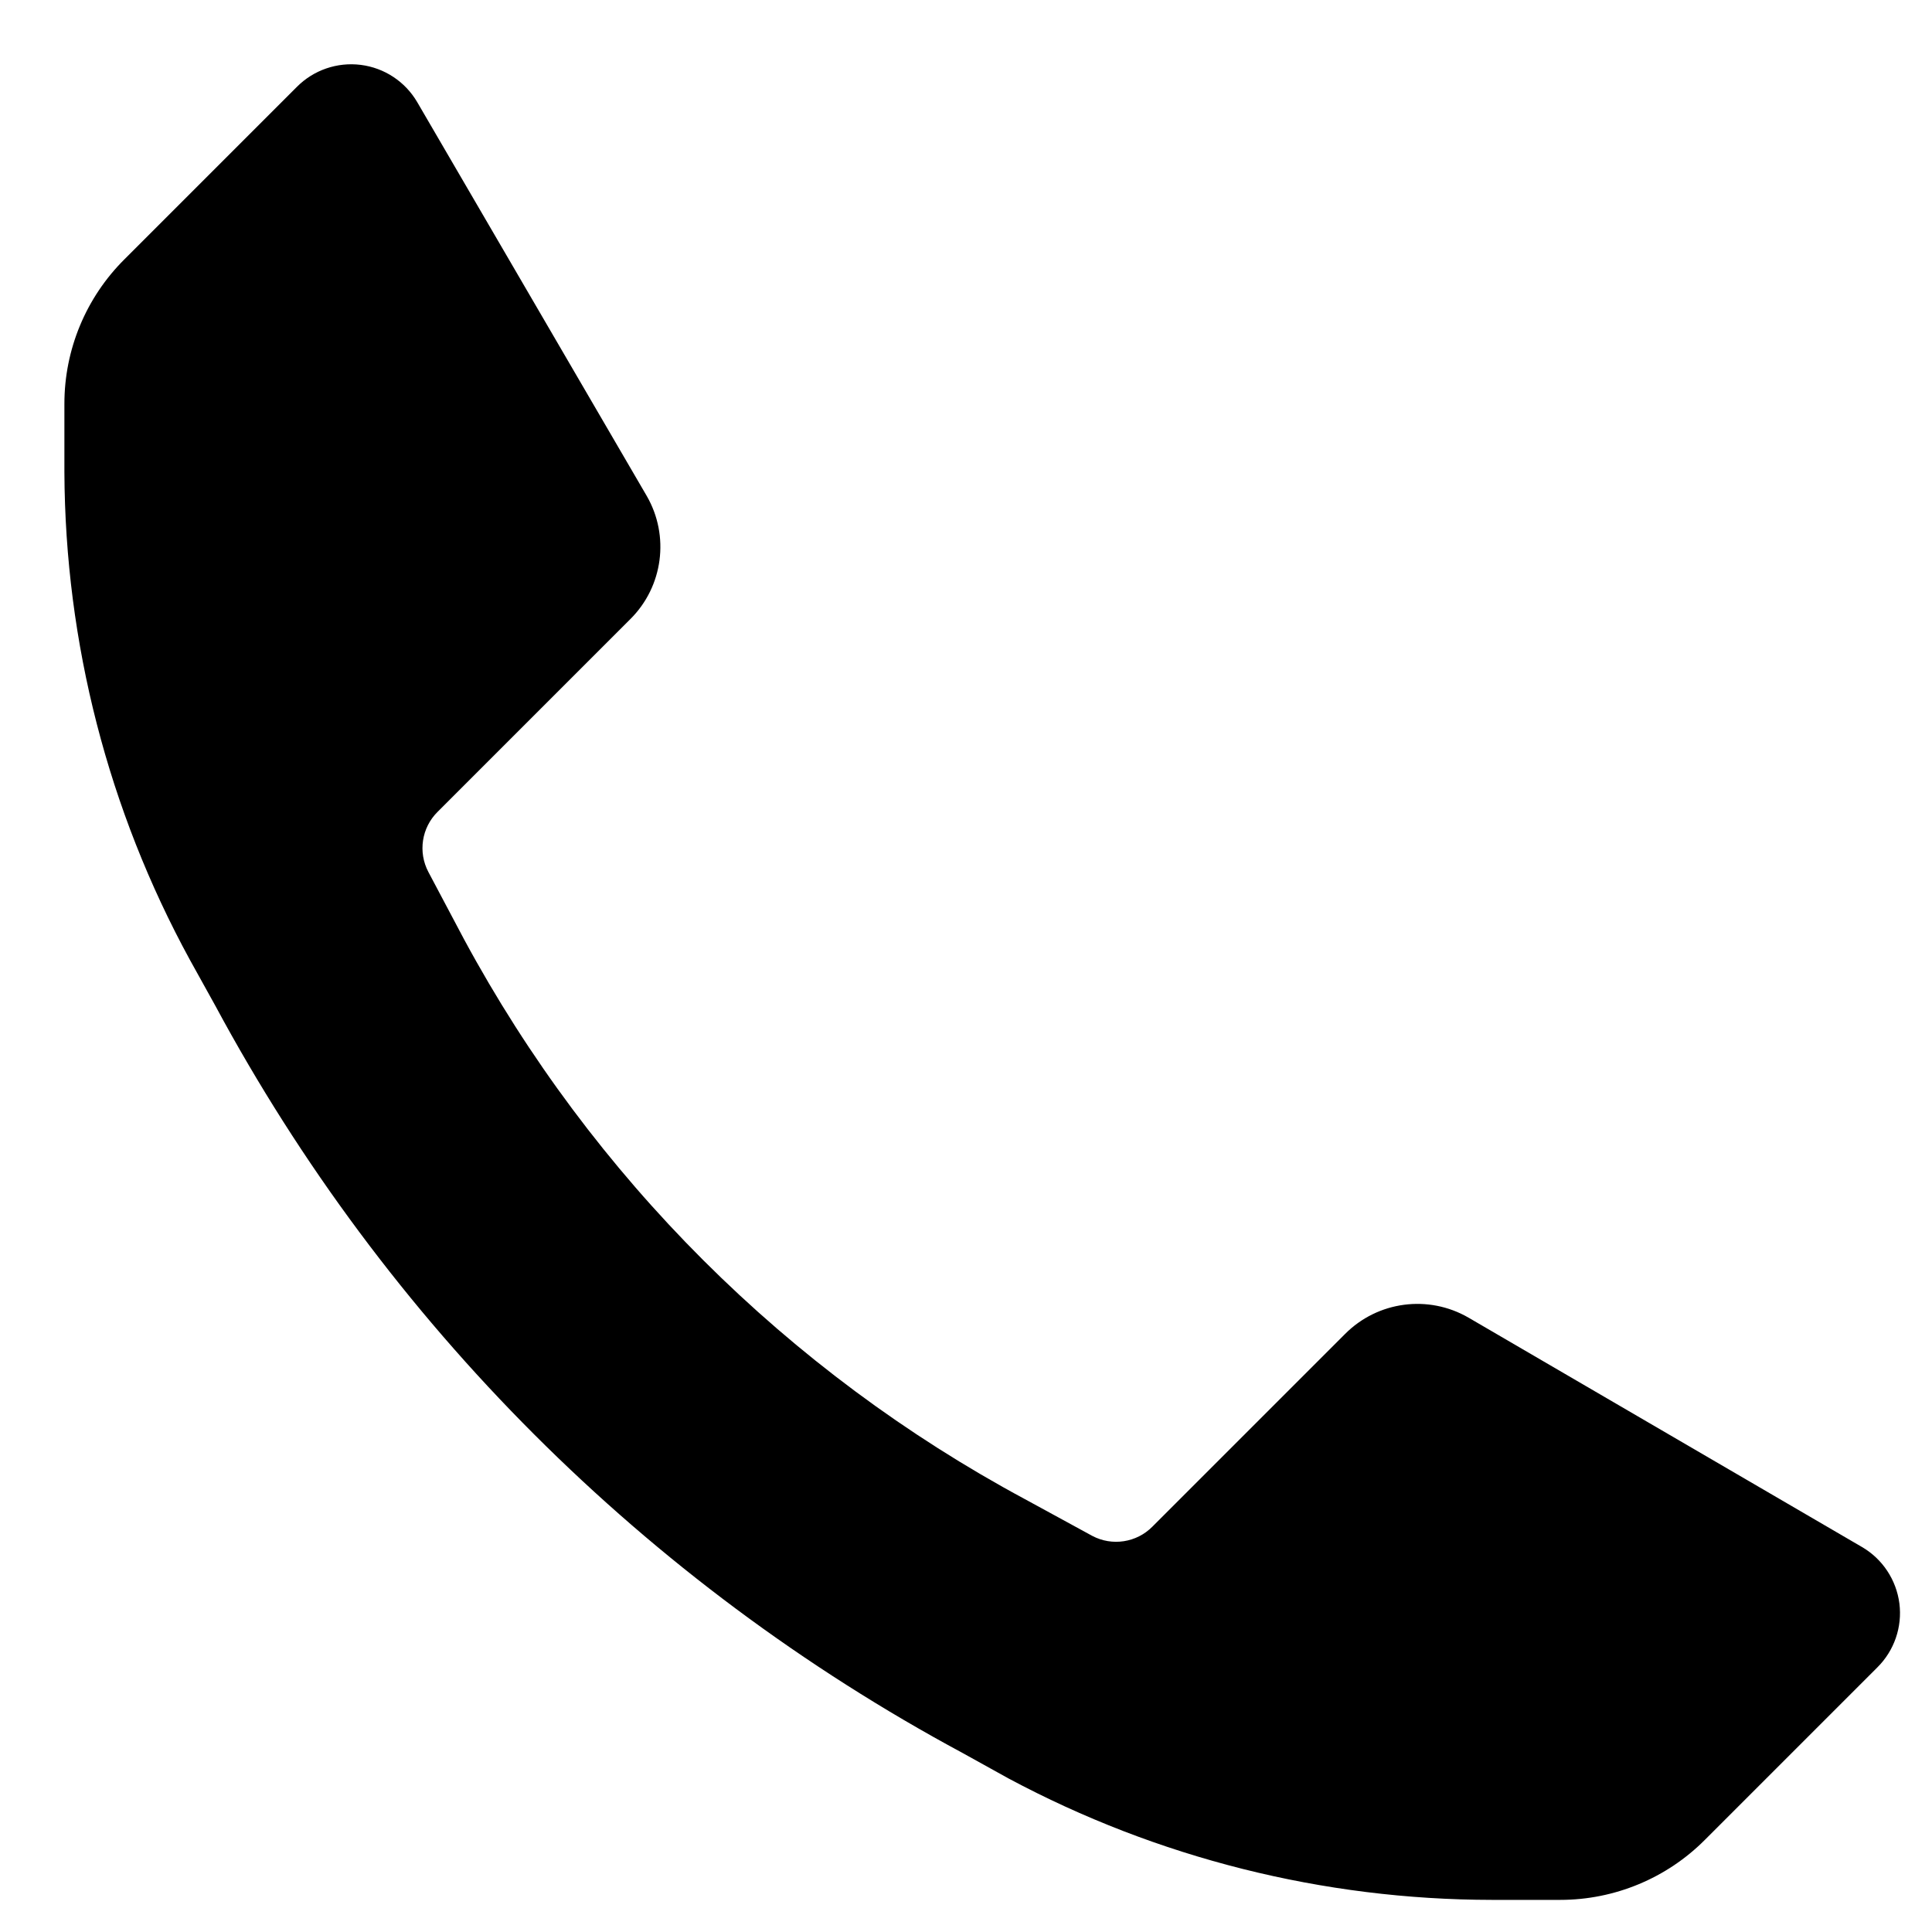 <svg width="24" height="24" viewBox="0 0 24 24" fill="none" xmlns="http://www.w3.org/2000/svg">
<path d="M18.533 23.601C16.439 23.599 14.376 23.081 12.529 22.093L11.959 21.777C8.021 19.659 4.792 16.43 2.674 12.492L2.358 11.922C1.344 10.064 0.809 7.983 0.8 5.867V5.019C0.799 4.343 1.068 3.696 1.547 3.22L3.688 1.079C3.896 0.87 4.189 0.769 4.482 0.806C4.775 0.843 5.034 1.014 5.183 1.269L8.033 6.159C8.321 6.656 8.238 7.286 7.83 7.691L5.436 10.085C5.237 10.282 5.191 10.586 5.322 10.833L5.765 11.669C7.357 14.618 9.78 17.036 12.732 18.623L13.568 19.079C13.815 19.21 14.119 19.163 14.315 18.965L16.709 16.571C17.115 16.163 17.744 16.08 18.242 16.368L23.131 19.218C23.386 19.367 23.557 19.626 23.595 19.919C23.632 20.211 23.531 20.505 23.321 20.713L21.181 22.853C20.705 23.332 20.057 23.601 19.382 23.601H18.533Z" fill="black"/>
</svg>
